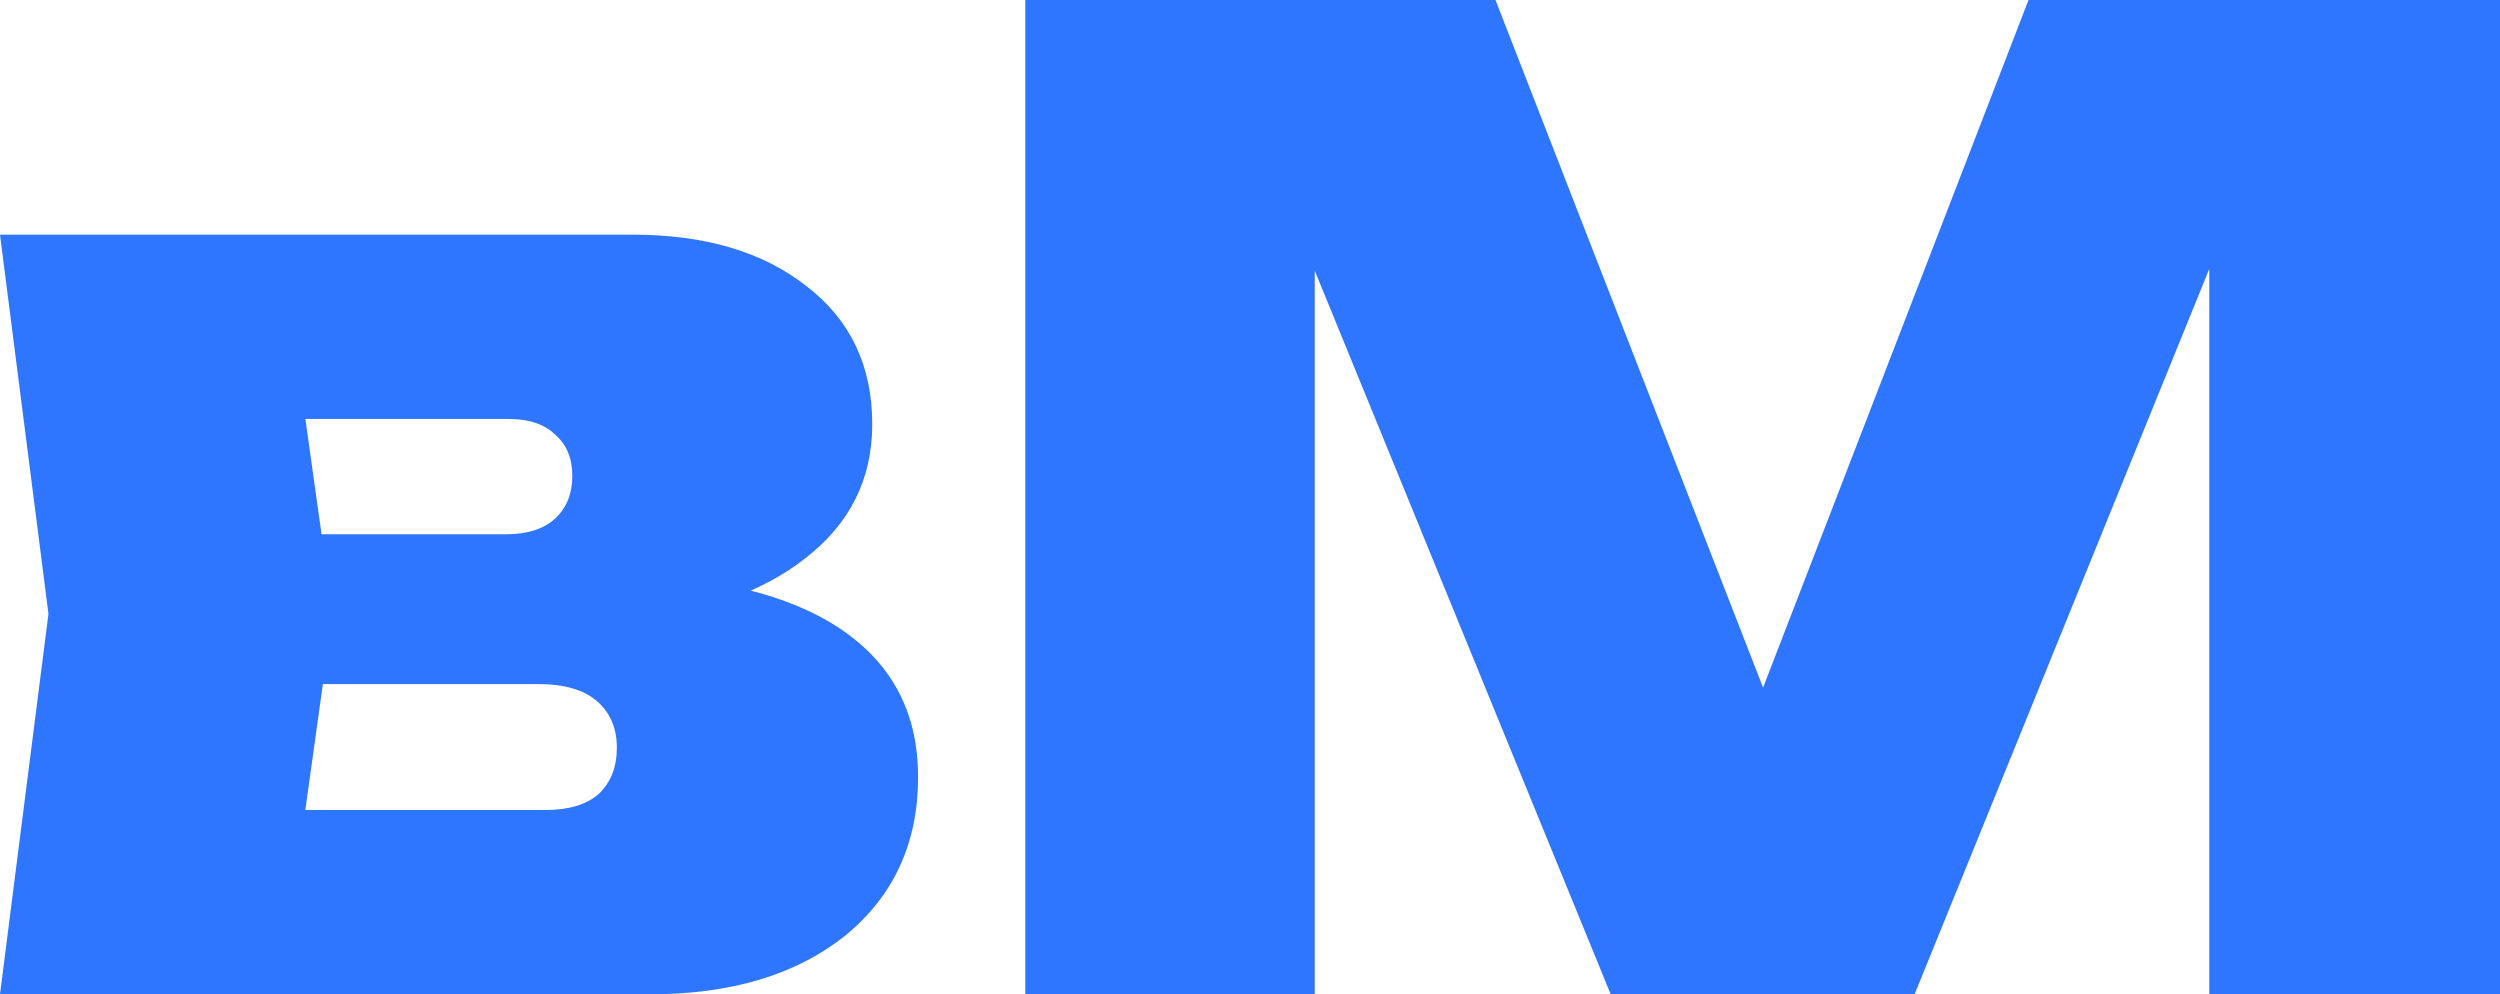 <?xml version="1.0" encoding="UTF-8"?> <svg xmlns="http://www.w3.org/2000/svg" width="88" height="35" viewBox="0 0 88 35" fill="none"><path d="M0 35L1.706 21.607L0 8.26H22.267C24.818 8.26 26.861 8.867 28.398 10.08C29.935 11.262 30.703 12.88 30.703 14.933C30.703 16.862 29.919 18.433 28.352 19.647C26.815 20.86 24.679 21.607 21.944 21.887L22.589 20.253C25.755 20.409 28.168 21.093 29.827 22.307C31.487 23.52 32.317 25.2 32.317 27.347C32.317 29.68 31.456 31.547 29.735 32.947C28.014 34.316 25.724 35 22.866 35H0ZM10.142 32.853L6.085 28.513H19.178C20.008 28.513 20.638 28.327 21.068 27.953C21.498 27.549 21.713 27.004 21.713 26.32C21.713 25.636 21.483 25.091 21.022 24.687C20.561 24.282 19.869 24.08 18.947 24.08H8.114V18.807H17.795C18.563 18.807 19.147 18.62 19.547 18.247C19.946 17.873 20.146 17.376 20.146 16.753C20.146 16.131 19.946 15.649 19.547 15.307C19.178 14.933 18.625 14.747 17.887 14.747H6.131L10.142 10.407L11.71 21.607L10.142 32.853Z" fill="#2E75FF"></path><path d="M88 0V35H77.766V4.013L79.886 4.247L67.393 35H56.697L44.158 4.34L46.279 4.06V35H36.09V0H52.641L64.028 29.26H60.109L71.404 0H88Z" fill="#2E75FF"></path></svg> 